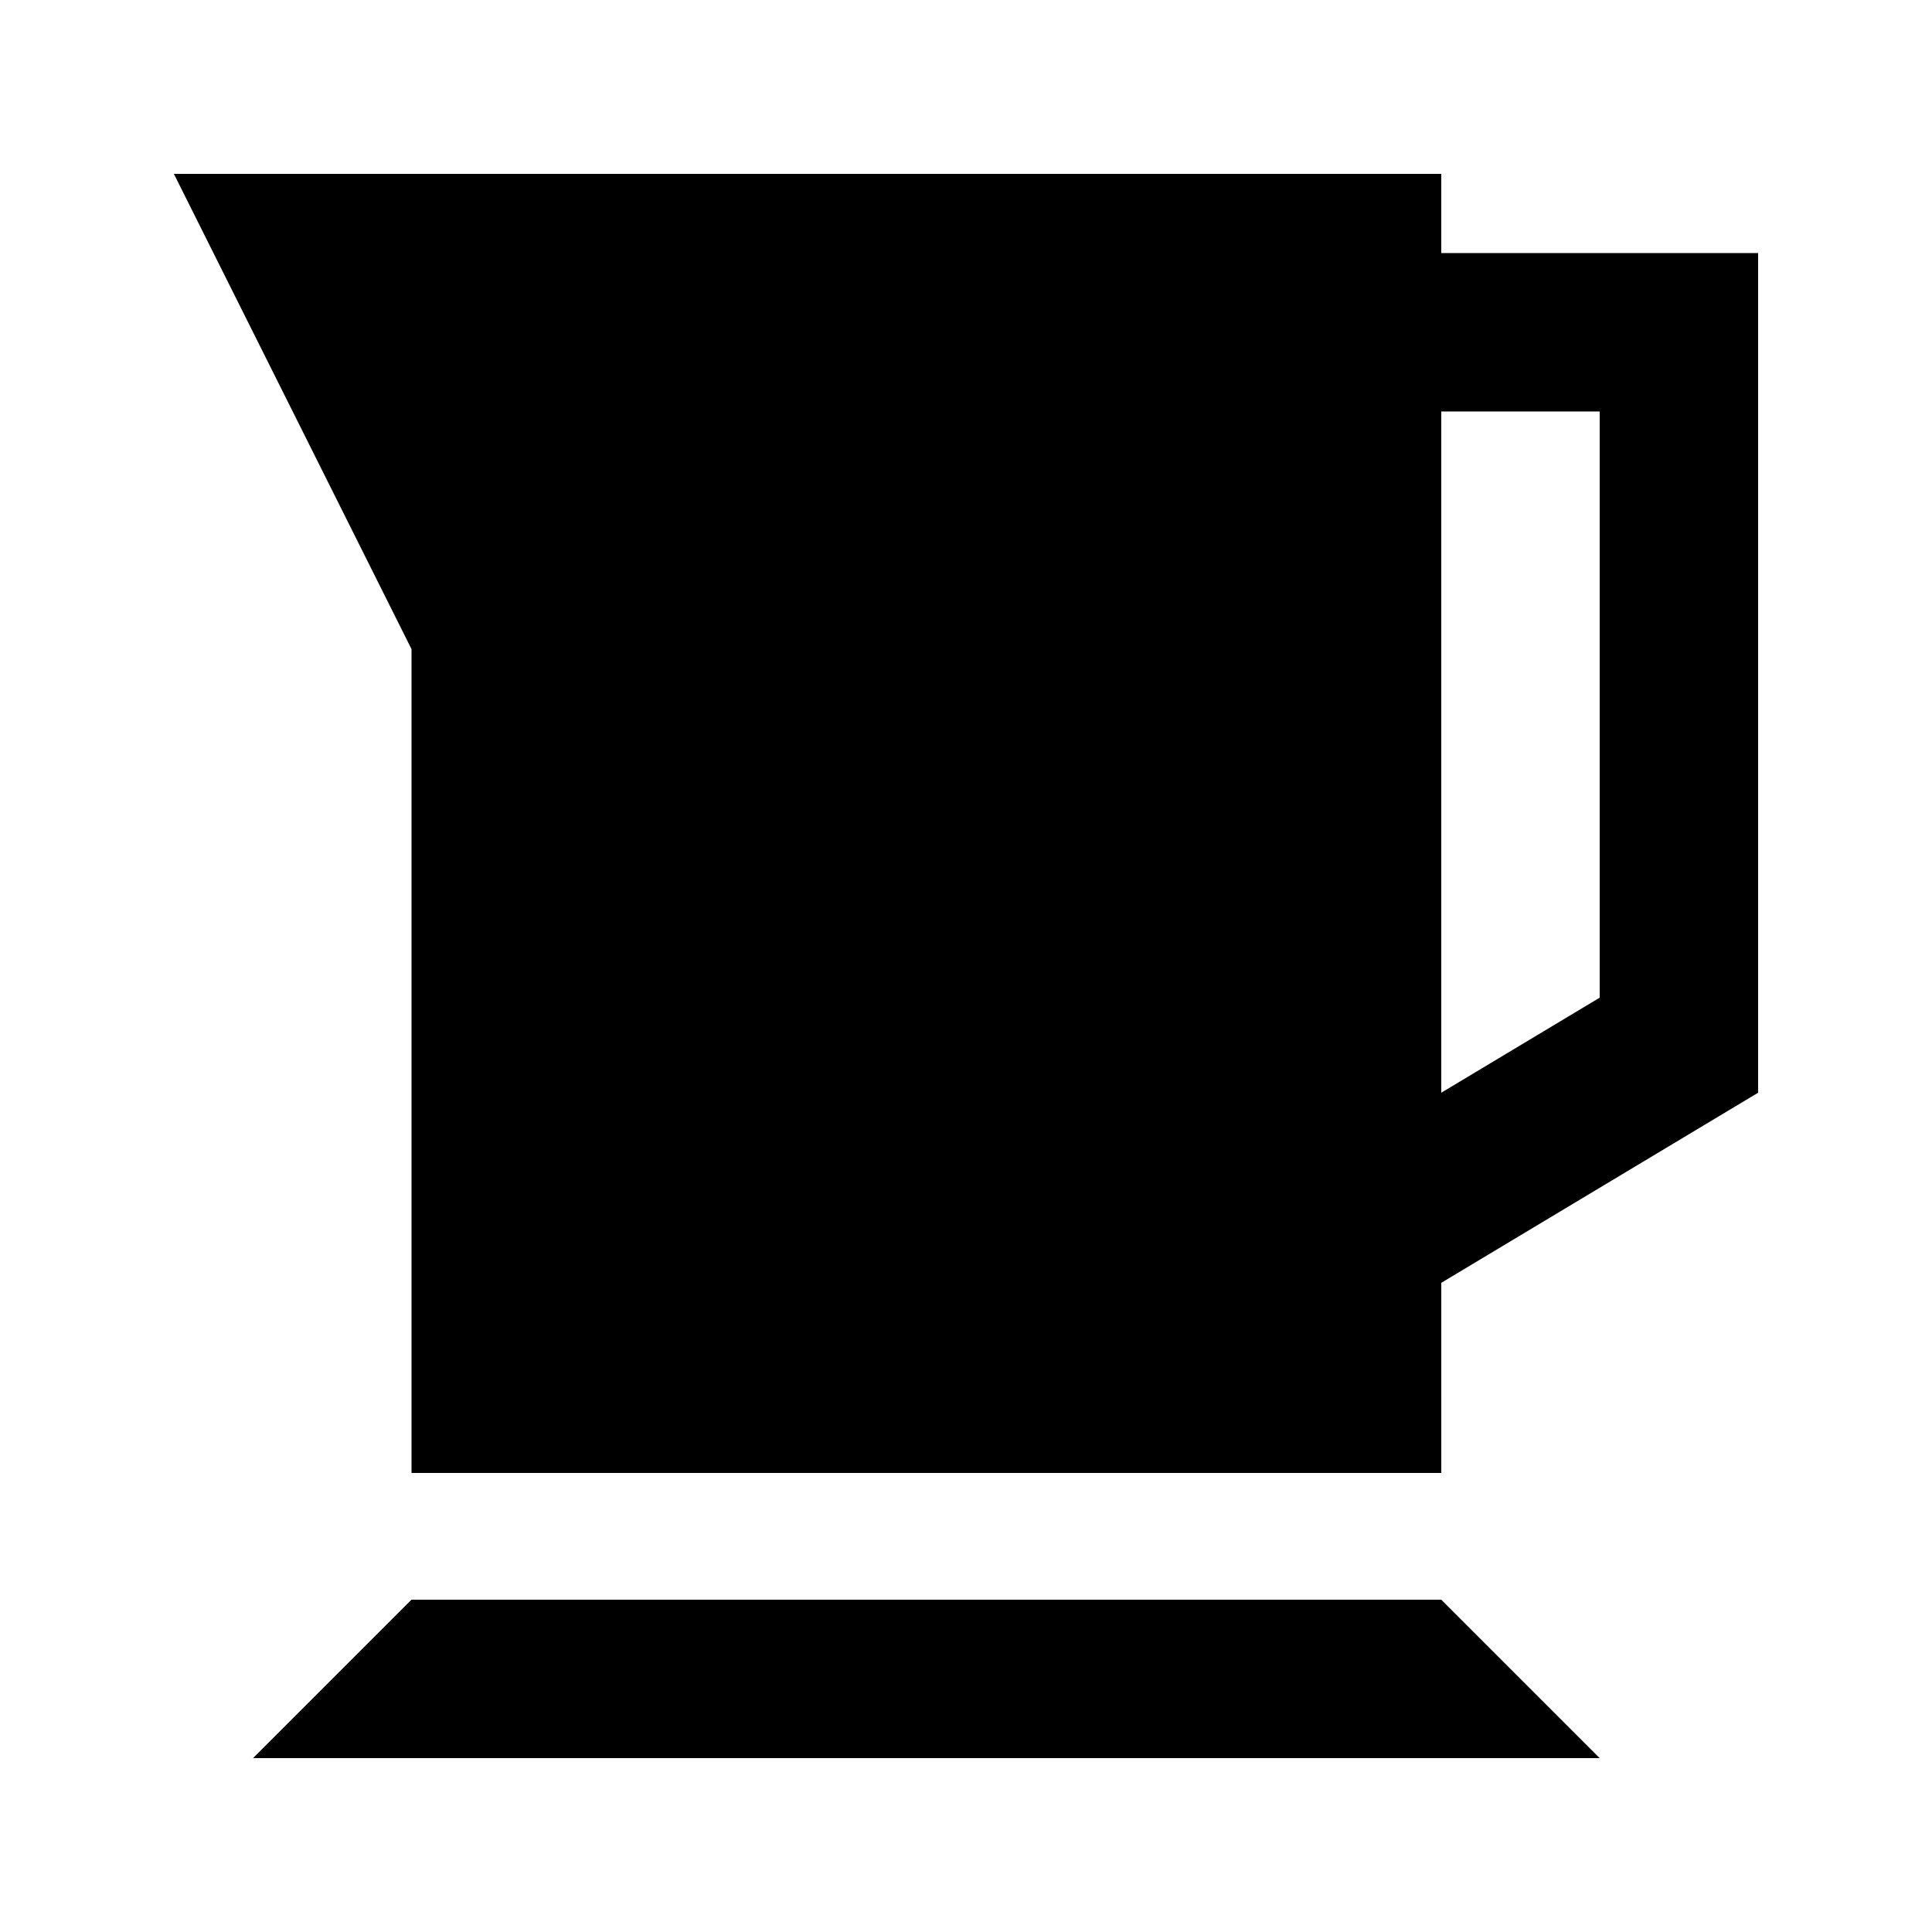 <?xml version="1.0" encoding="UTF-8"?>
<!-- Uploaded to: SVG Repo, www.svgrepo.com, Generator: SVG Repo Mixer Tools -->
<svg fill="#000000" width="800px" height="800px" version="1.1" viewBox="144 144 512 512" xmlns="http://www.w3.org/2000/svg">
 <g>
  <path d="m253.05 567.93-41.984 41.984h356.86l-41.984-41.984z"/>
  <path d="m525.95 211.07v-20.992h-335.87l62.977 125.95v218.32h272.9l-0.004-50.383 83.969-50.383v-222.51zm41.984 197.32-41.984 25.191v-180.53h41.984z"/>
 </g>
</svg>